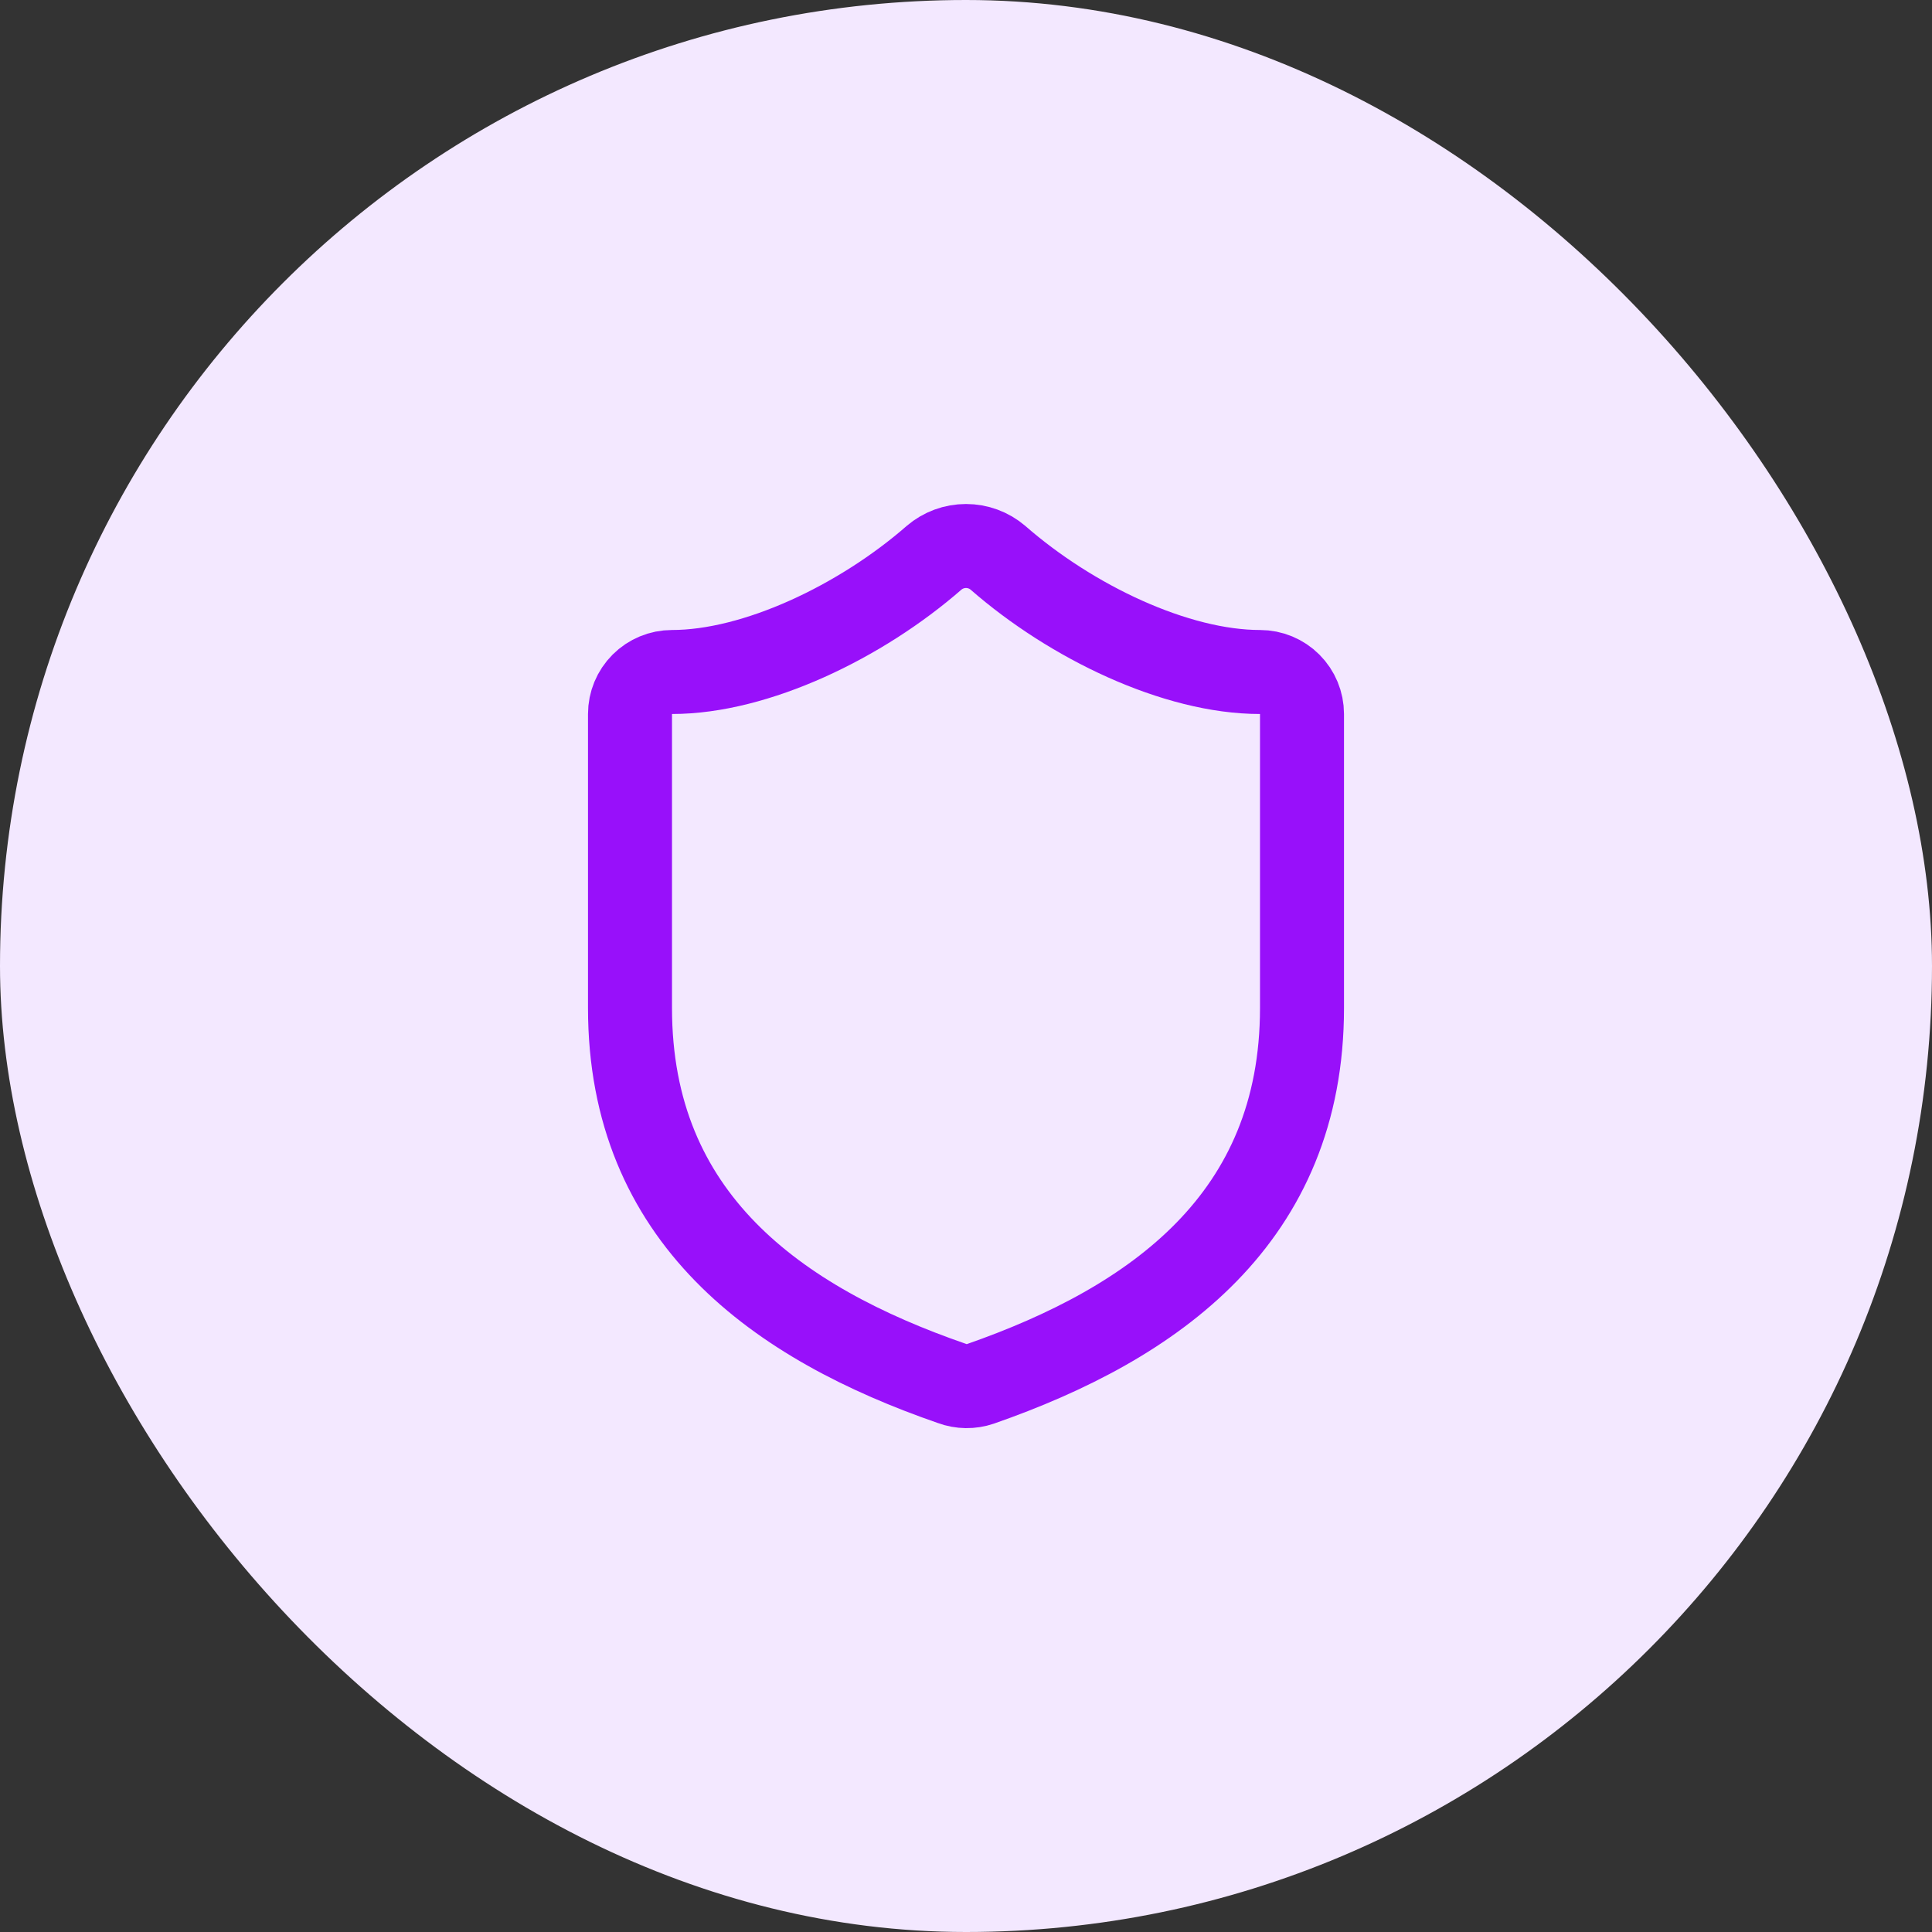 <svg xmlns="http://www.w3.org/2000/svg" width="46" height="46" viewBox="0 0 46 46" fill="none"><rect x="0" y="0" width="46" height="46" fill="#333333" stroke="none"/><rect width="46" height="46" rx="23" fill="#F3E8FF"></rect><path d="M31 24C31 29 27.5 31.5 23.34 32.95C23.122 33.024 22.886 33.021 22.67 32.941C18.5 31.5 15 29 15 24V17C15 16.735 15.105 16.481 15.293 16.293C15.48 16.106 15.735 16 16 16C18 16 20.5 14.8 22.24 13.28C22.452 13.099 22.721 13 23 13C23.279 13 23.548 13.099 23.76 13.28C25.51 14.81 28 16 30 16C30.265 16 30.52 16.106 30.707 16.293C30.895 16.481 31 16.735 31 17V24Z" stroke="#9810FA" stroke-width="2" stroke-linecap="round" stroke-linejoin="round"></path></svg>